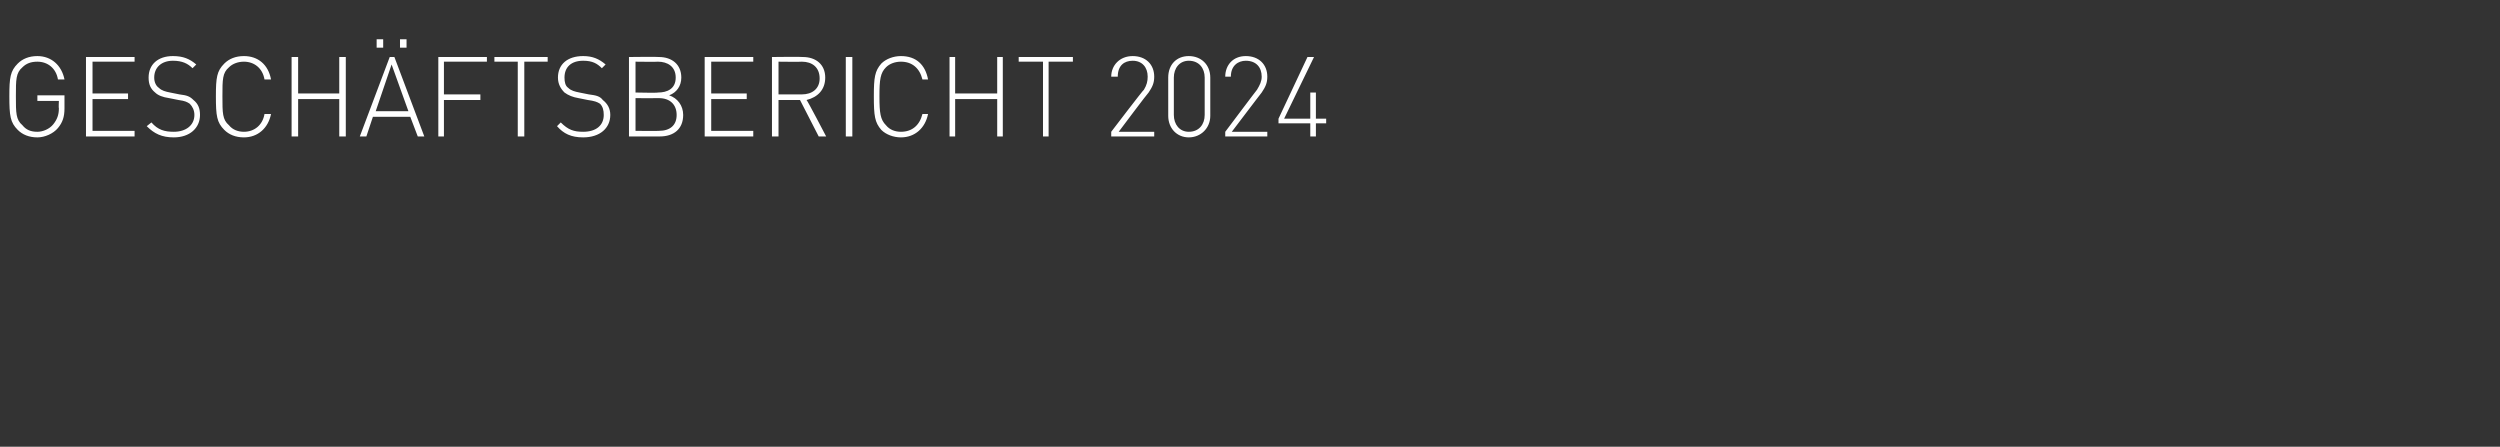 <?xml version="1.0" standalone="no"?><!DOCTYPE svg PUBLIC "-//W3C//DTD SVG 1.1//EN" "http://www.w3.org/Graphics/SVG/1.1/DTD/svg11.dtd"><svg xmlns="http://www.w3.org/2000/svg" version="1.1" width="267.5px" height="47.8px" viewBox="0 -5 267.5 47.8" style="top:-5px"><rect x="0" y="-5" width="267.5" height="47.8" fill="#333333" stroke="none"/><desc>Gesch ftsbericht 2024</desc><defs/><g id="Polygon205754"><path d="m6.2 8.7c-.5.6-1.4 1-2.2 1c-.9 0-1.6-.3-2.1-.8c-.8-.8-.9-1.5-.9-3.6c0-2 .1-2.7.9-3.5C2.4 1.3 3.1 1 4 1c1.5 0 2.6 1 2.9 2.5h-.7C6 2.3 5.1 1.6 4 1.6c-.7 0-1.2.2-1.6.6c-.7.6-.7 1.3-.7 3.1c0 1.8 0 2.5.7 3.1c.4.5.9.7 1.6.7c.6 0 1.3-.3 1.7-.8c.4-.5.6-1 .6-1.7c-.04-.02 0-.8 0-.8H4v-.6h2.9v1.4c0 .9-.2 1.5-.7 2.1zm3 .9V1.1h5.2v.5H9.9v3.4h3.8v.6H9.9v3.4h4.5v.6H9.2zm9.4.1c-1.3 0-2.1-.4-2.9-1.2l.5-.4c.7.8 1.4 1 2.4 1c1.3 0 2.2-.7 2.2-1.8c0-.5-.2-.9-.5-1.2c-.3-.2-.5-.3-1.2-.4l-1-.2c-.7-.1-1.2-.3-1.5-.6c-.5-.4-.7-.9-.7-1.6c0-1.4 1-2.3 2.6-2.3c1.1 0 1.8.3 2.5.9l-.4.4c-.5-.5-1.1-.8-2.1-.8c-1.2 0-2 .7-2 1.8c0 .5.2.9.5 1.1c.3.3.7.4 1.2.5l1 .2c.8.1 1.1.2 1.5.6c.5.4.7.9.7 1.6c0 1.4-1.1 2.4-2.8 2.4zm7.5 0c-.9 0-1.6-.3-2.1-.8c-.8-.8-.9-1.5-.9-3.6c0-2 .1-2.7.9-3.5c.5-.5 1.2-.8 2.1-.8c1.5 0 2.6.9 2.9 2.5h-.7c-.2-1.2-1.1-1.9-2.2-1.9c-.6 0-1.2.2-1.6.6c-.7.6-.7 1.3-.7 3.1c0 1.8 0 2.5.7 3.1c.4.5 1 .7 1.6.7c1.1 0 2-.7 2.2-1.9h.7c-.3 1.5-1.4 2.5-2.9 2.5zm10.2-.1v-4h-4.4v4h-.7V1.1h.7v3.9h4.4V1.1h.7v8.5h-.7zm8.4 0l-.8-2.1h-4l-.7 2.1h-.7l3.2-8.5h.5l3.2 8.5h-.7zm-4.5-2.7h3.5l-1.8-5l-1.7 5zm.1-6.8v-.9h.7v.9h-.7zm2.5 0v-.9h.7v.9h-.7zm4.7 1.5v3.5h3.9v.6h-3.9v3.9h-.6V1.1h5.2v.5h-4.6zm8.6 0v8h-.7v-8h-2.5v-.5h5.7v.5h-2.5zm6.3 8.1c-1.3 0-2.1-.4-2.8-1.2l.4-.4c.8.8 1.4 1 2.4 1c1.4 0 2.2-.7 2.2-1.8c0-.5-.1-.9-.4-1.2c-.3-.2-.6-.3-1.3-.4l-1-.2c-.6-.1-1.1-.3-1.5-.6c-.4-.4-.7-.9-.7-1.6c0-1.4 1-2.3 2.7-2.3c1 0 1.7.3 2.4.9l-.4.4c-.5-.5-1-.8-2-.8c-1.3 0-2 .7-2 1.8c0 .5.1.9.4 1.1c.3.3.7.4 1.2.5l1 .2c.8.1 1.2.2 1.5.6c.5.4.8.9.8 1.6c0 1.4-1.1 2.4-2.9 2.4zm8.2-.1h-3.3V1.1s3.17-.04 3.2 0c1.4 0 2.4.8 2.4 2.2c0 .9-.5 1.6-1.3 1.9c.9.3 1.5 1.1 1.5 2.1c0 1.5-1 2.3-2.5 2.3zm-.1-4.1c0 .02-2.5 0-2.5 0v3.5s2.5.03 2.5 0c1.2 0 1.9-.6 1.9-1.7c0-1.1-.7-1.8-1.9-1.8zm-.1-3.9c0 .03-2.4 0-2.4 0v3.3s2.4.05 2.4 0c1 0 1.9-.4 1.9-1.6c0-1.2-.9-1.7-1.9-1.7zm5 8V1.1h5.2v.5h-4.5v3.4h3.8v.6h-3.8v3.4h4.5v.6h-5.2zm12.2 0l-2-3.9h-2.3v3.9h-.7V1.1s3.26-.04 3.3 0c1.4 0 2.4.8 2.4 2.2c0 1.3-.8 2.1-2 2.4c.04-.05 2.1 3.9 2.1 3.9h-.8zm-1.8-8c-.03.03-2.5 0-2.5 0v3.5s2.47-.01 2.5 0c1.1 0 1.9-.6 1.9-1.7c0-1.2-.8-1.8-1.9-1.8zm4.7 8V1.1h.7v8.5h-.7zm5.9.1c-.8 0-1.6-.3-2.1-.8c-.7-.8-.8-1.5-.8-3.6c0-2 .1-2.7.8-3.5c.5-.5 1.3-.8 2.1-.8c1.6 0 2.6.9 2.9 2.5h-.6c-.3-1.2-1.1-1.9-2.3-1.9c-.6 0-1.2.2-1.6.6c-.6.6-.7 1.3-.7 3.1c0 1.8.1 2.5.7 3.1c.4.5 1 .7 1.6.7c1.2 0 2-.7 2.3-1.9h.6c-.3 1.5-1.4 2.5-2.9 2.5zm10.3-.1v-4h-4.5v4h-.6V1.1h.6v3.9h4.5V1.1h.6v8.5h-.6zm5.5-8v8h-.6v-8H109v-.5h5.8v.5h-2.6zm6.7 8v-.5s3.46-4.54 3.5-4.5c.3-.5.4-.9.4-1.4c0-1-.6-1.7-1.6-1.7c-.9 0-1.6.5-1.6 1.7h-.7c0-1.2.9-2.2 2.3-2.2c1.4 0 2.3.9 2.3 2.2c0 .7-.2 1.1-.6 1.7c-.03-.03-3.2 4.2-3.2 4.2h3.8v.5h-4.6zm8.3.1c-1.3 0-2.2-1-2.2-2.3V3.3c0-1.4.9-2.3 2.2-2.3c1.3 0 2.3.9 2.3 2.3v4.1c0 1.3-1 2.3-2.3 2.3zm1.7-6.4c0-1-.6-1.8-1.7-1.8c-1 0-1.6.8-1.6 1.8v4c0 1 .6 1.8 1.6 1.8c1.1 0 1.7-.8 1.7-1.8v-4zm2.2 6.3v-.5s3.41-4.54 3.4-4.5c.3-.5.5-.9.5-1.4c0-1-.6-1.7-1.7-1.7c-.8 0-1.6.5-1.6 1.7h-.6c0-1.2.8-2.2 2.2-2.2c1.4 0 2.3.9 2.3 2.2c0 .7-.2 1.1-.6 1.7c.01-.03-3.2 4.2-3.2 4.2h3.8v.5h-4.5zm9.7-1.4v1.4h-.6V8.2h-3.4v-.5l3.1-6.6h.7l-3.2 6.6h2.8V4.9h.6v2.8h1.1v.5h-1.1z" stroke="none" fill="#fff"/></g></svg>